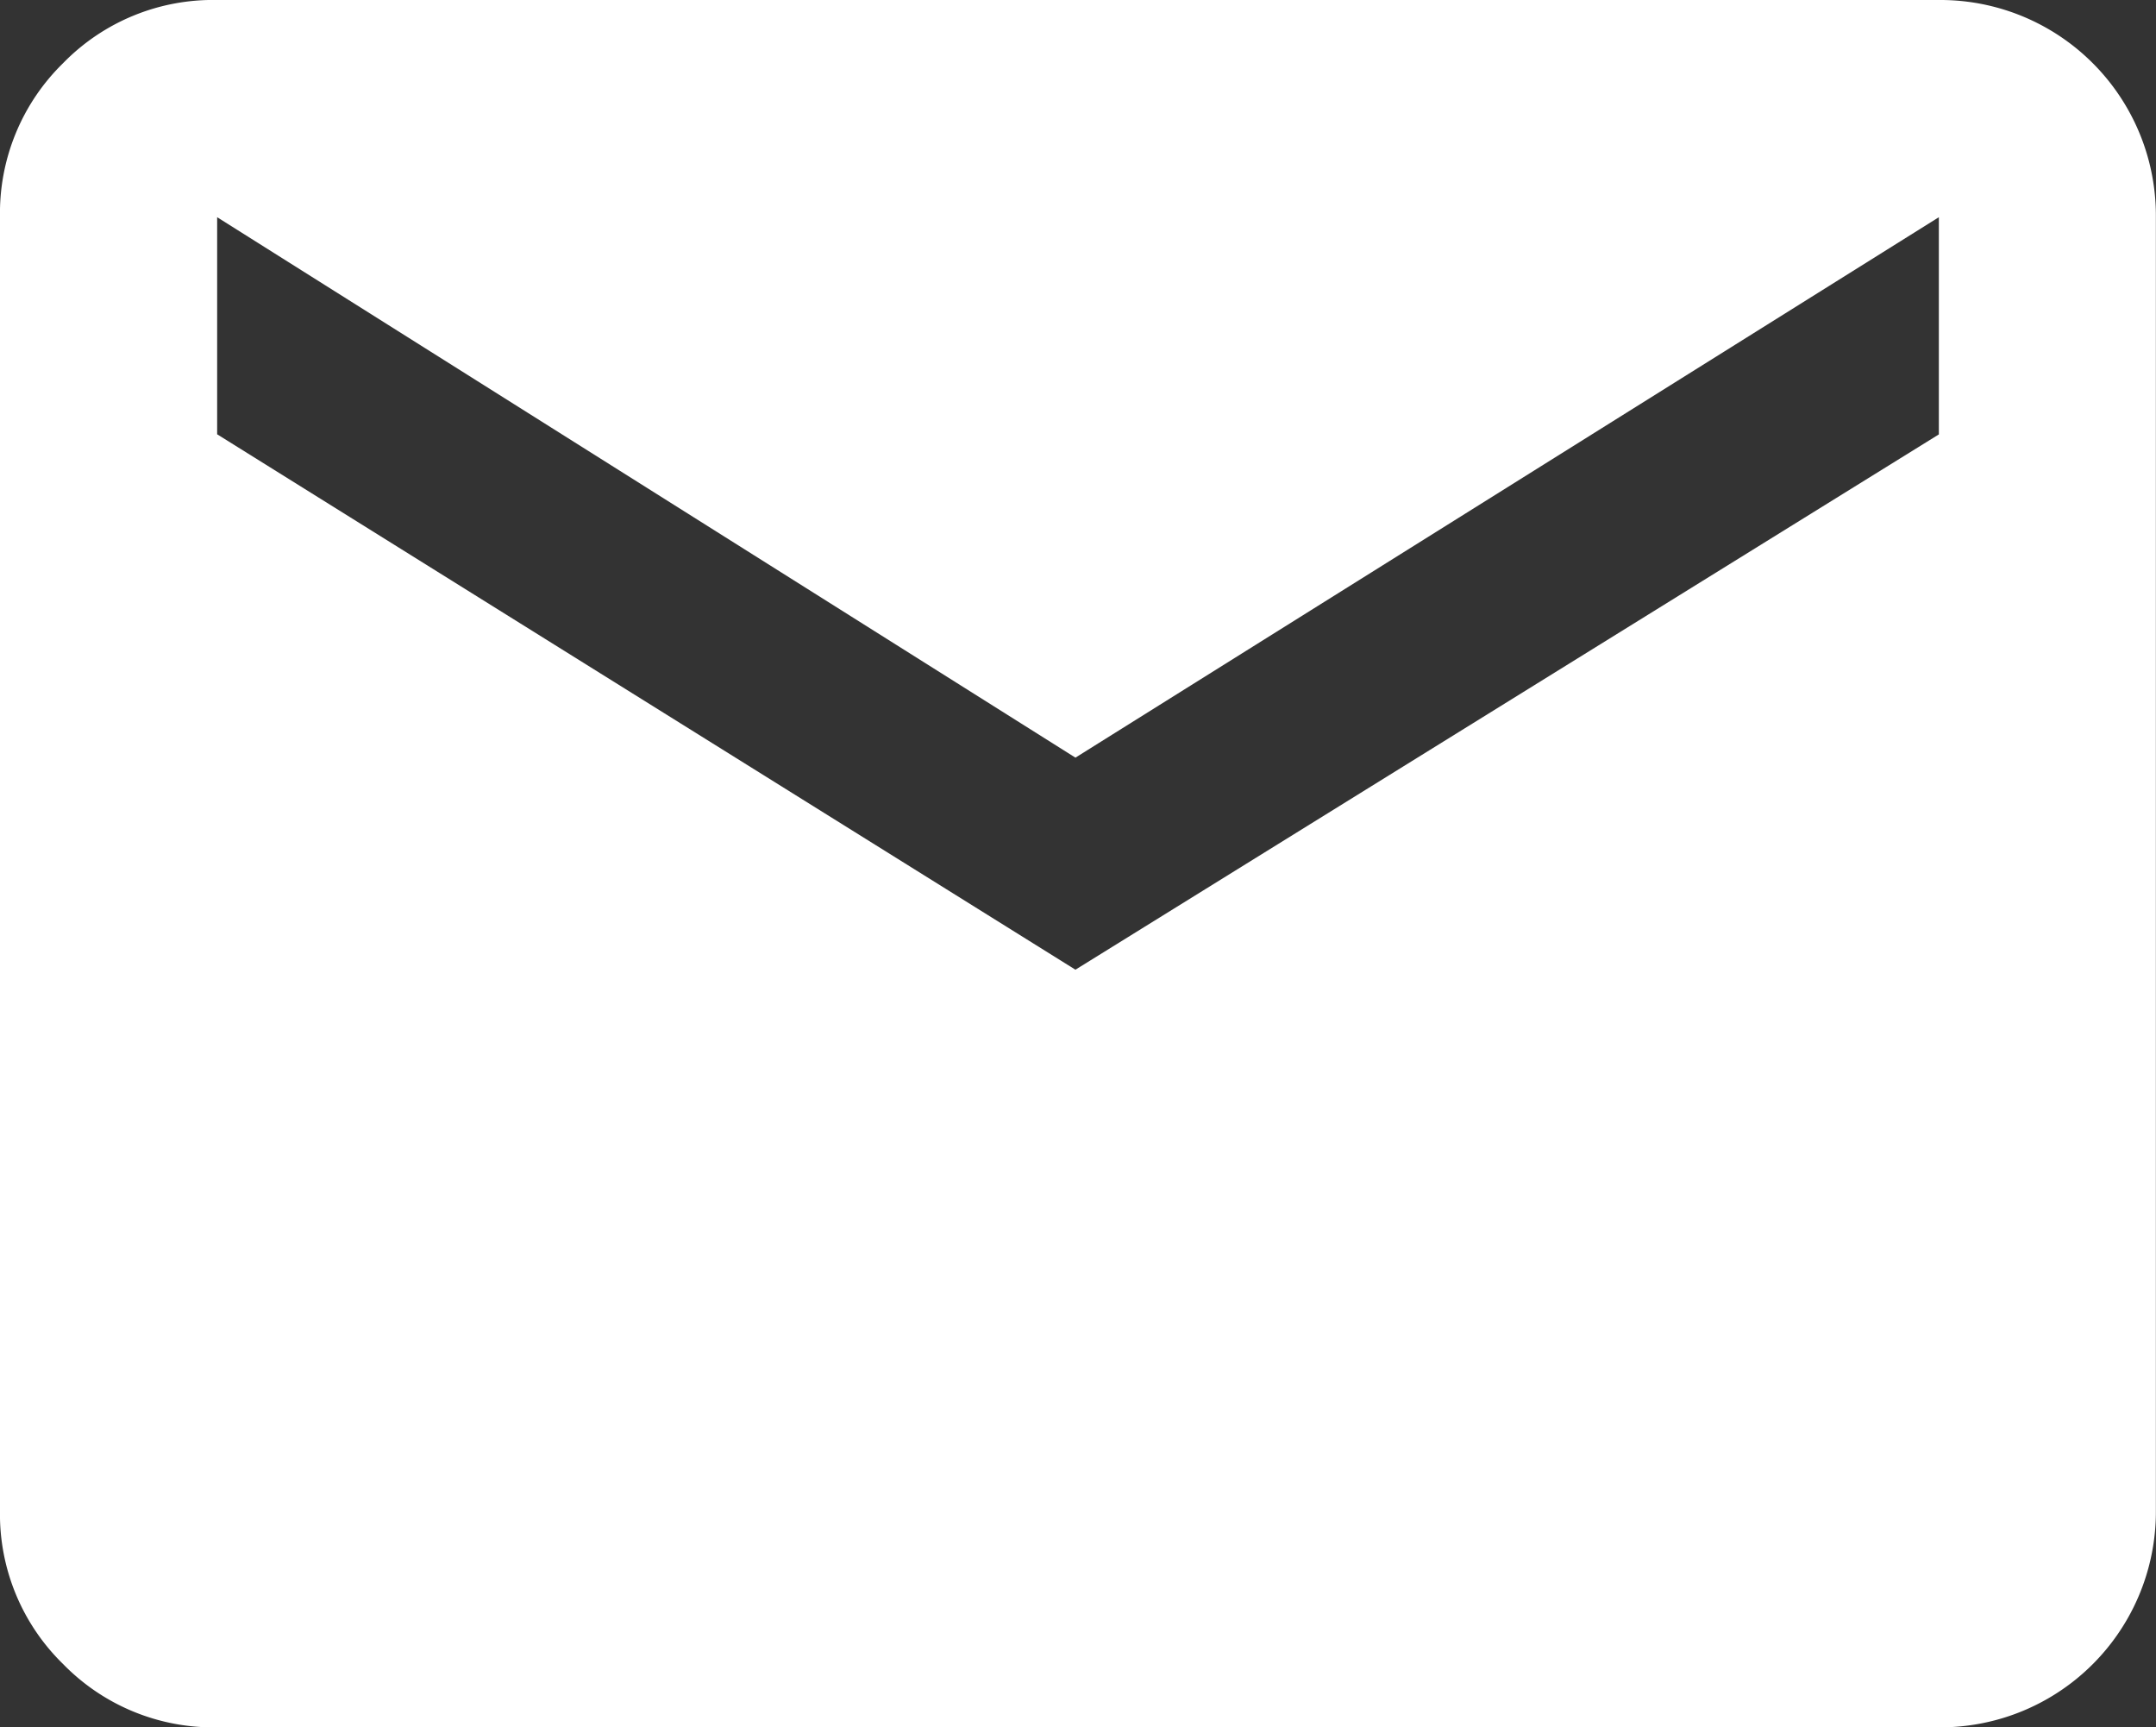 <?xml version="1.0" encoding="UTF-8"?> <svg xmlns="http://www.w3.org/2000/svg" width="18.001" height="14.418" viewBox="0 0 18.001 14.418"><rect x="0" y="0" width="18.001" height="14.418" fill="#333333" stroke="none"/><path id="email" d="M16.188,1.75A1.8,1.8,0,0,1,18,3.563V14.355a1.8,1.8,0,0,1-1.813,1.813H1.813A1.75,1.75,0,0,1,.527,15.64,1.747,1.747,0,0,1,0,14.355V3.563A1.75,1.75,0,0,1,.527,2.277,1.747,1.747,0,0,1,1.813,1.75Zm0,3.626V3.563L8.979,8.074,1.813,3.563V5.375L8.979,9.844Z" transform="translate(0 -1.75)" fill="#fff"></path></svg> 